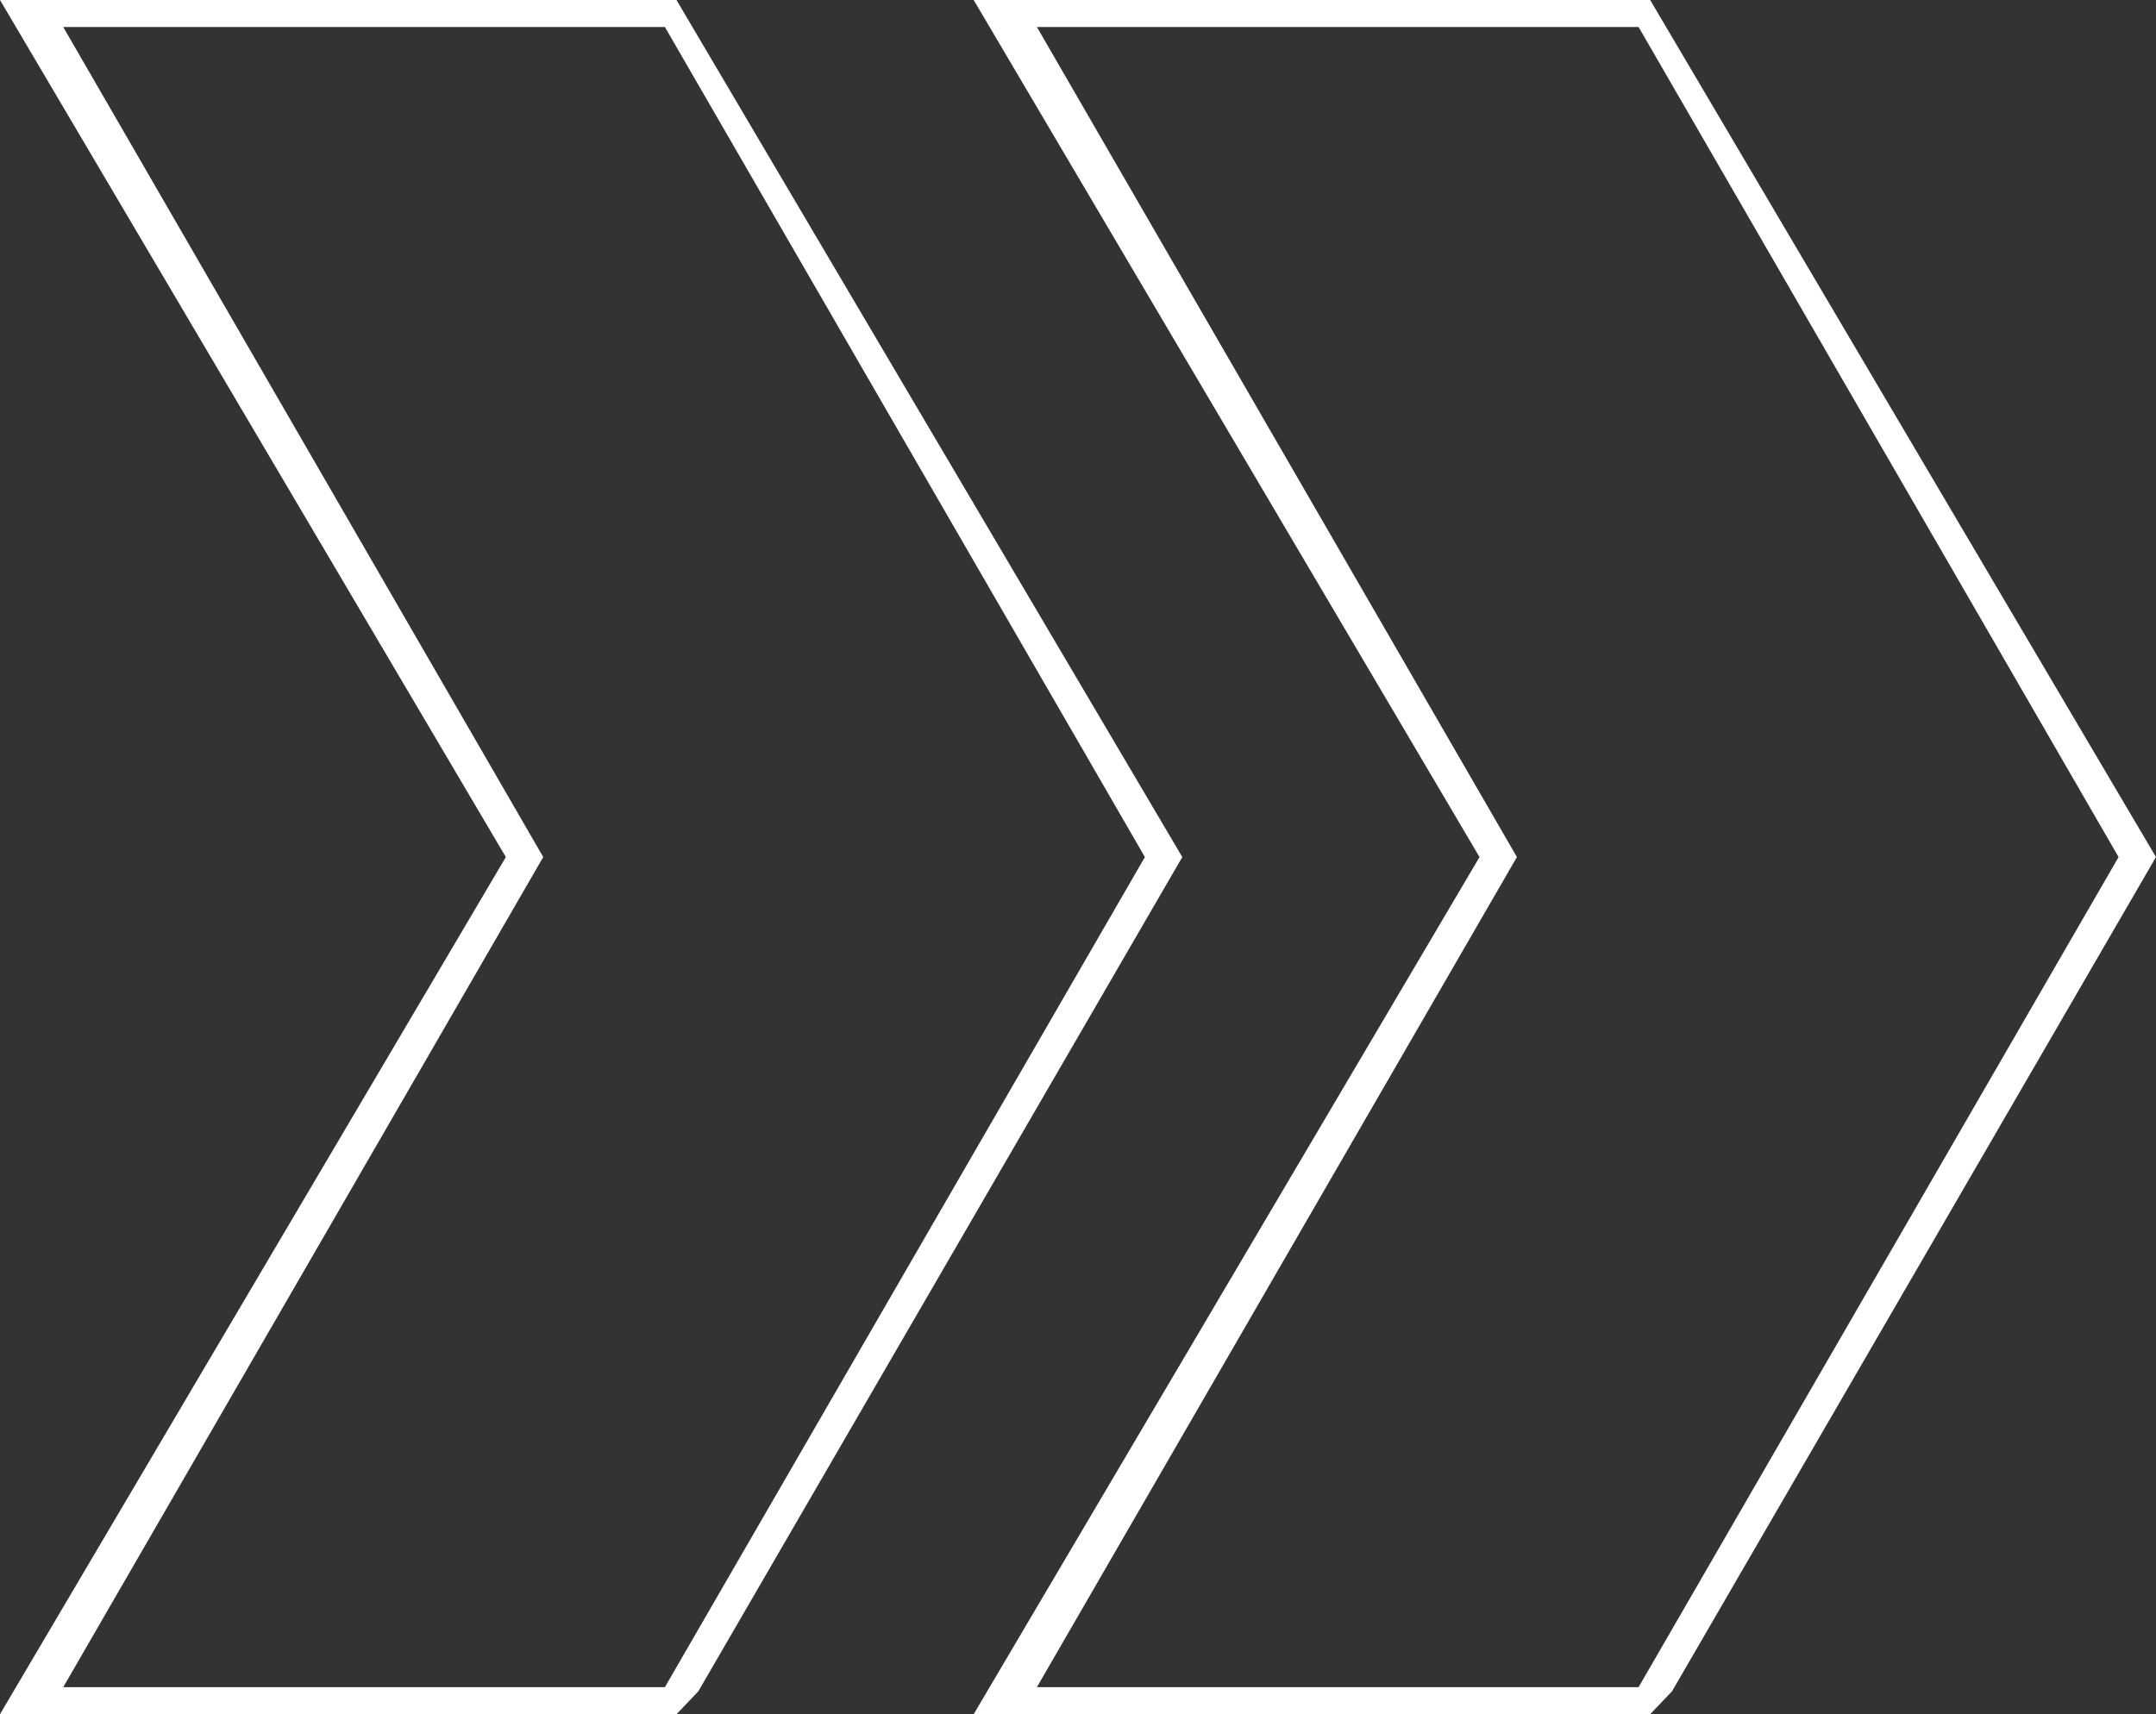 <svg xmlns="http://www.w3.org/2000/svg" width="58.537" height="46.554"><rect width="100%" height="100%" fill="#333333" stroke="none"/><g data-name="グループ 11453" fill="#fff"><path data-name="パス 2022" d="M14.749 23.276L1.717.734h16.336l13.032 22.542-13.032 22.543H1.717zM0 0l13.734 23.276L0 46.554h18.367l.593-.621L32.1 23.276 18.367 0z"/><path data-name="パス 2023" d="M41.185 23.276L28.153.734h16.336l13.032 22.542-13.032 22.543H28.153zM26.436 0L40.17 23.276 26.436 46.554h18.367l.593-.621 13.14-22.657L44.803 0z"/></g></svg>
